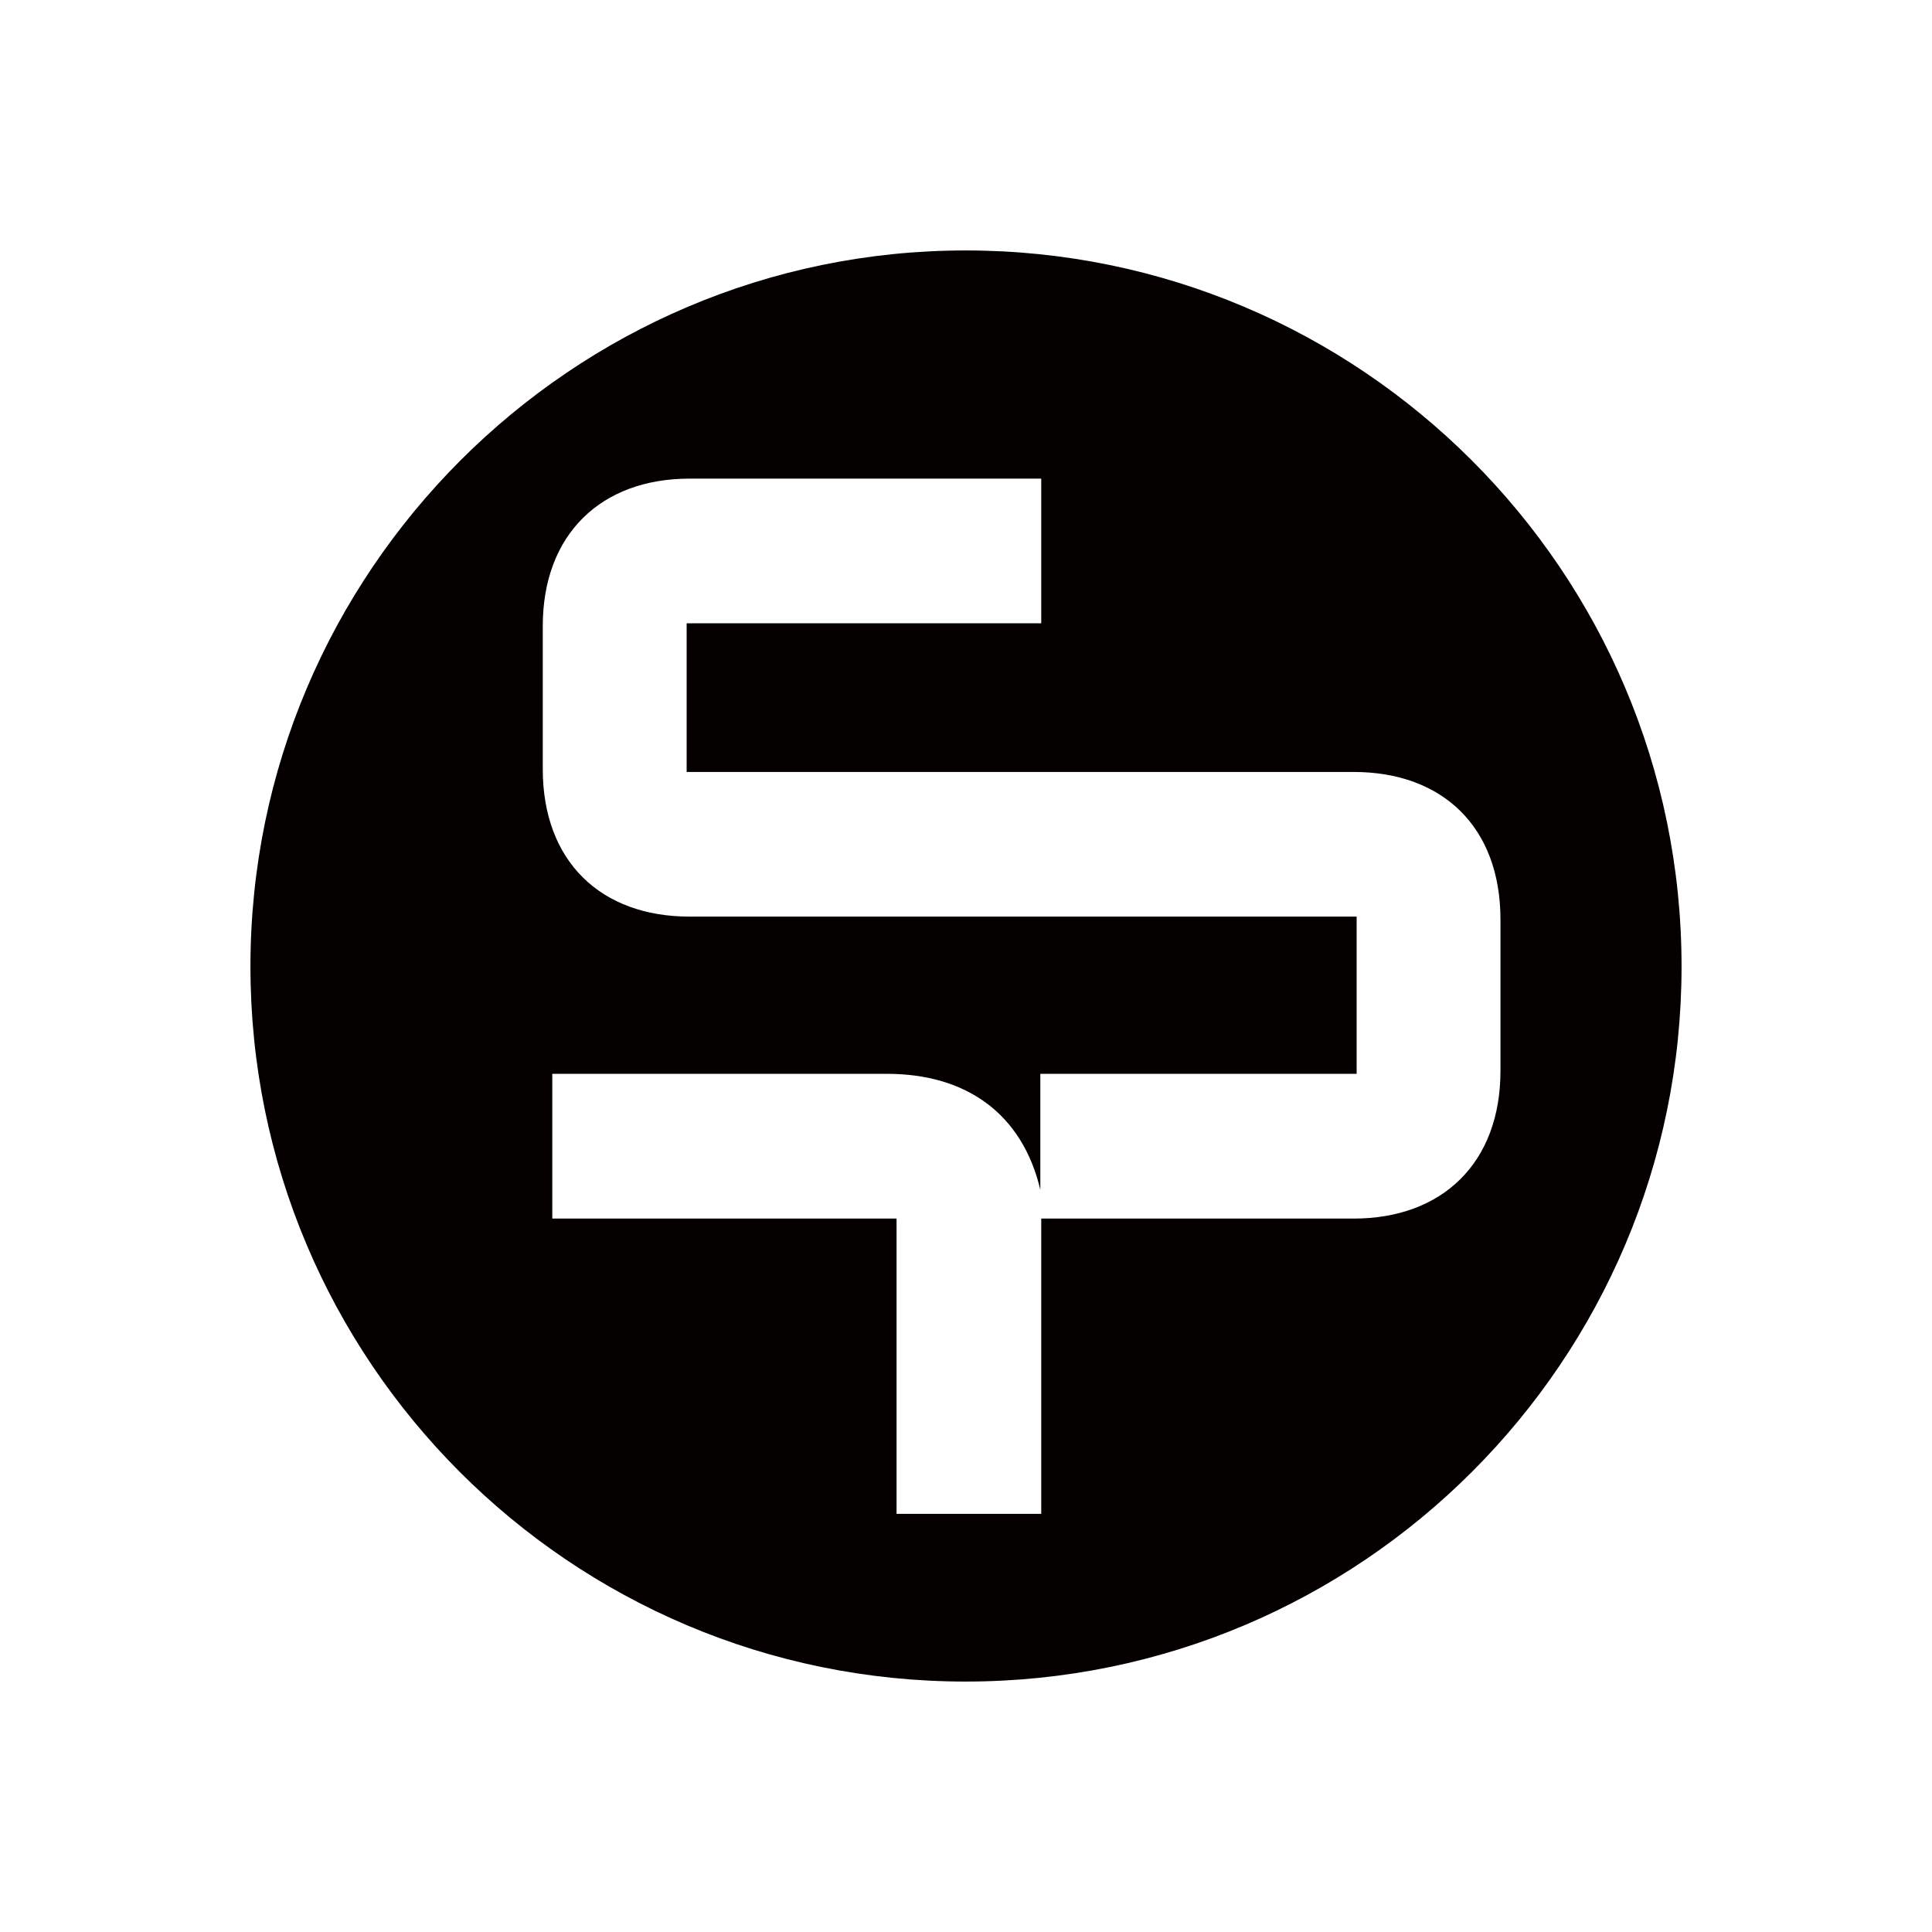 <?xml version="1.0" encoding="UTF-8"?>
<svg id="_レイヤー_1" data-name=" レイヤー 1" xmlns="http://www.w3.org/2000/svg" viewBox="0 0 1080 1080">
  <defs>
    <style>
      .cls-1 {
        fill: #fff;
      }

      .cls-2 {
        fill: #050000;
      }
    </style>
  </defs>
  <rect class="cls-1" width="1080" height="1080"/>
  <path class="cls-2" d="M940,540.25c0,220.3-178.93,399.75-400.2,399.75s-399.8-179.46-399.8-399.75,179.43-400.25,399.8-400.25,400.2,179.01,400.2,400.25M581.55,600.27v64.84c-10.14-42.9-41.75-64.84-85.76-64.84h-187.06v80.92h192.45v165.06h80.88v-165.06h174.68c49.37,0,82.03-31.03,82.03-82.53v-84.65c0-51.99-32.66-82.48-82.03-82.48h-372.9v-83.12h198.22v-80.85h-196.68c-49.23,0-81.97,31-81.97,82.46v79.86c0,51.91,32.74,82.5,81.97,82.5h372.99v87.89h-176.82"/>
</svg>